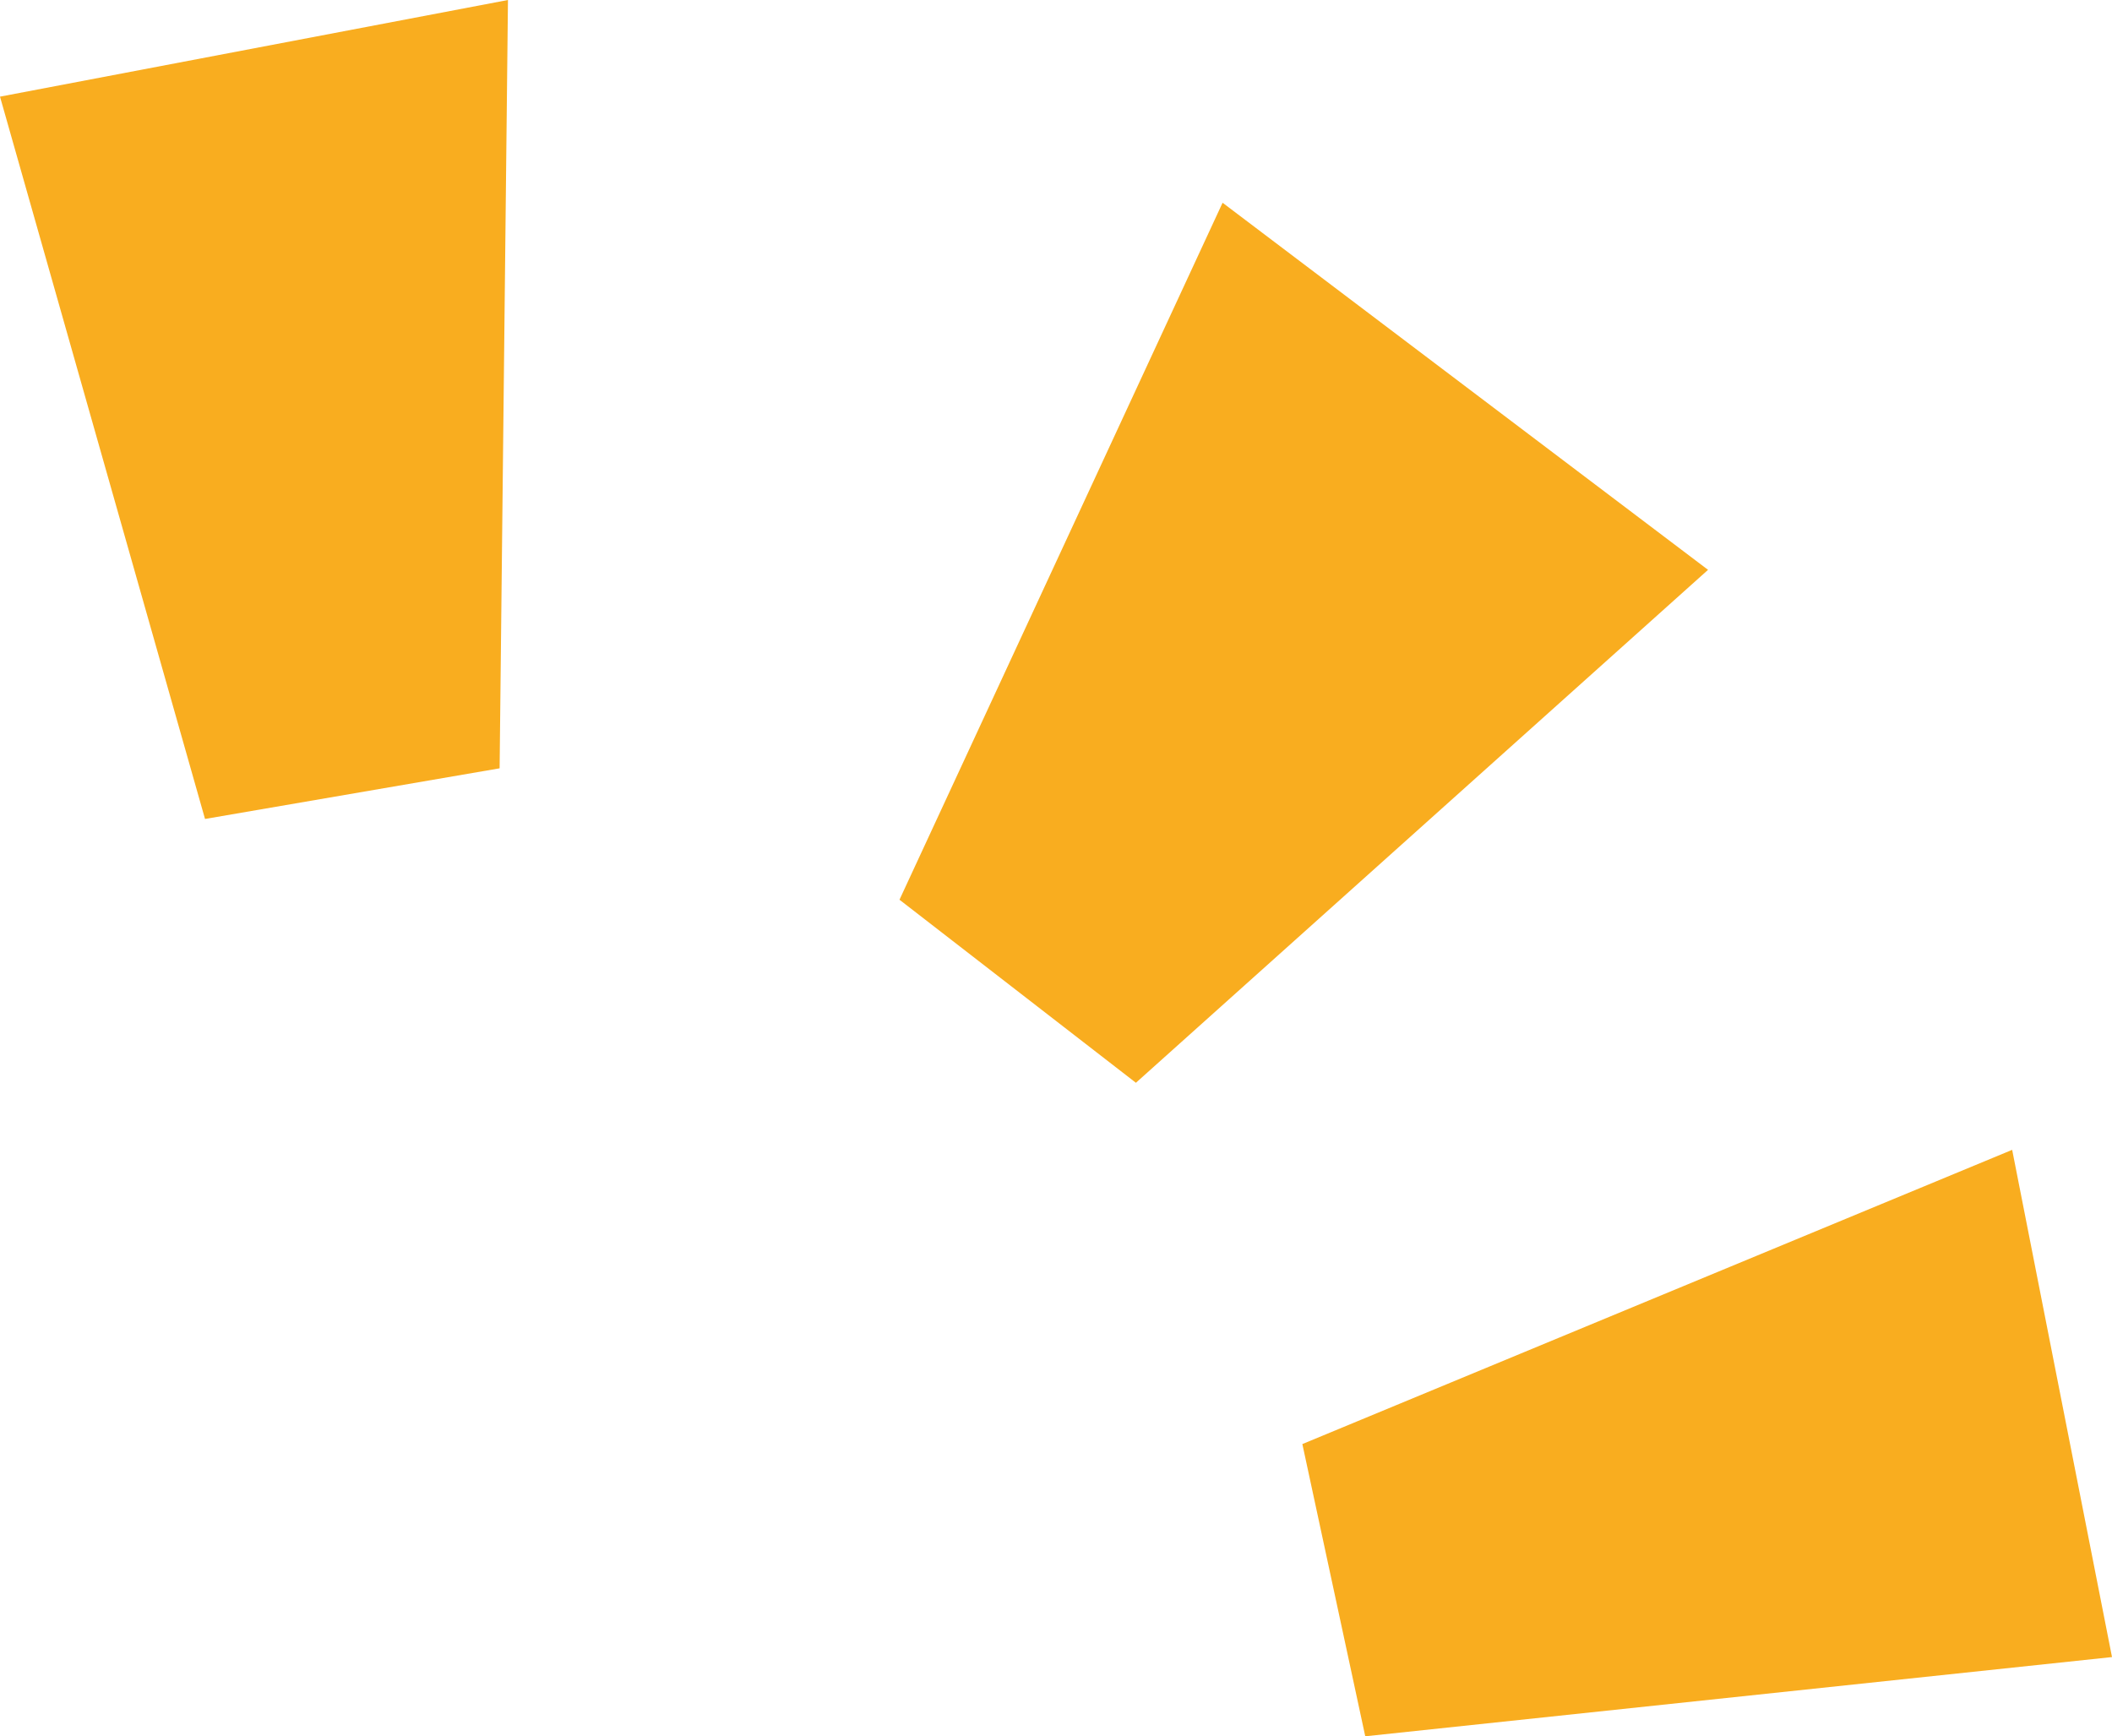 <?xml version="1.0" encoding="UTF-8"?><svg xmlns="http://www.w3.org/2000/svg" width="232.71" height="191.32" viewBox="0 0 232.71 191.32"><defs><style>.d{fill:#f9ad1f;}</style></defs><g id="a"/><g id="b"><g id="c"><g><polygon class="d" points="150.43 191.32 232.71 182.59 221.71 126.7 143.5 159.12 150.43 191.32"/><polygon class="d" points="22.59 90.24 0 10.65 55.97 0 55.05 84.66 22.59 90.24"/><polygon class="d" points="99.11 99.14 134.71 22.34 188.2 62.79 125.16 119.31 99.11 99.14"/></g></g></g></svg>